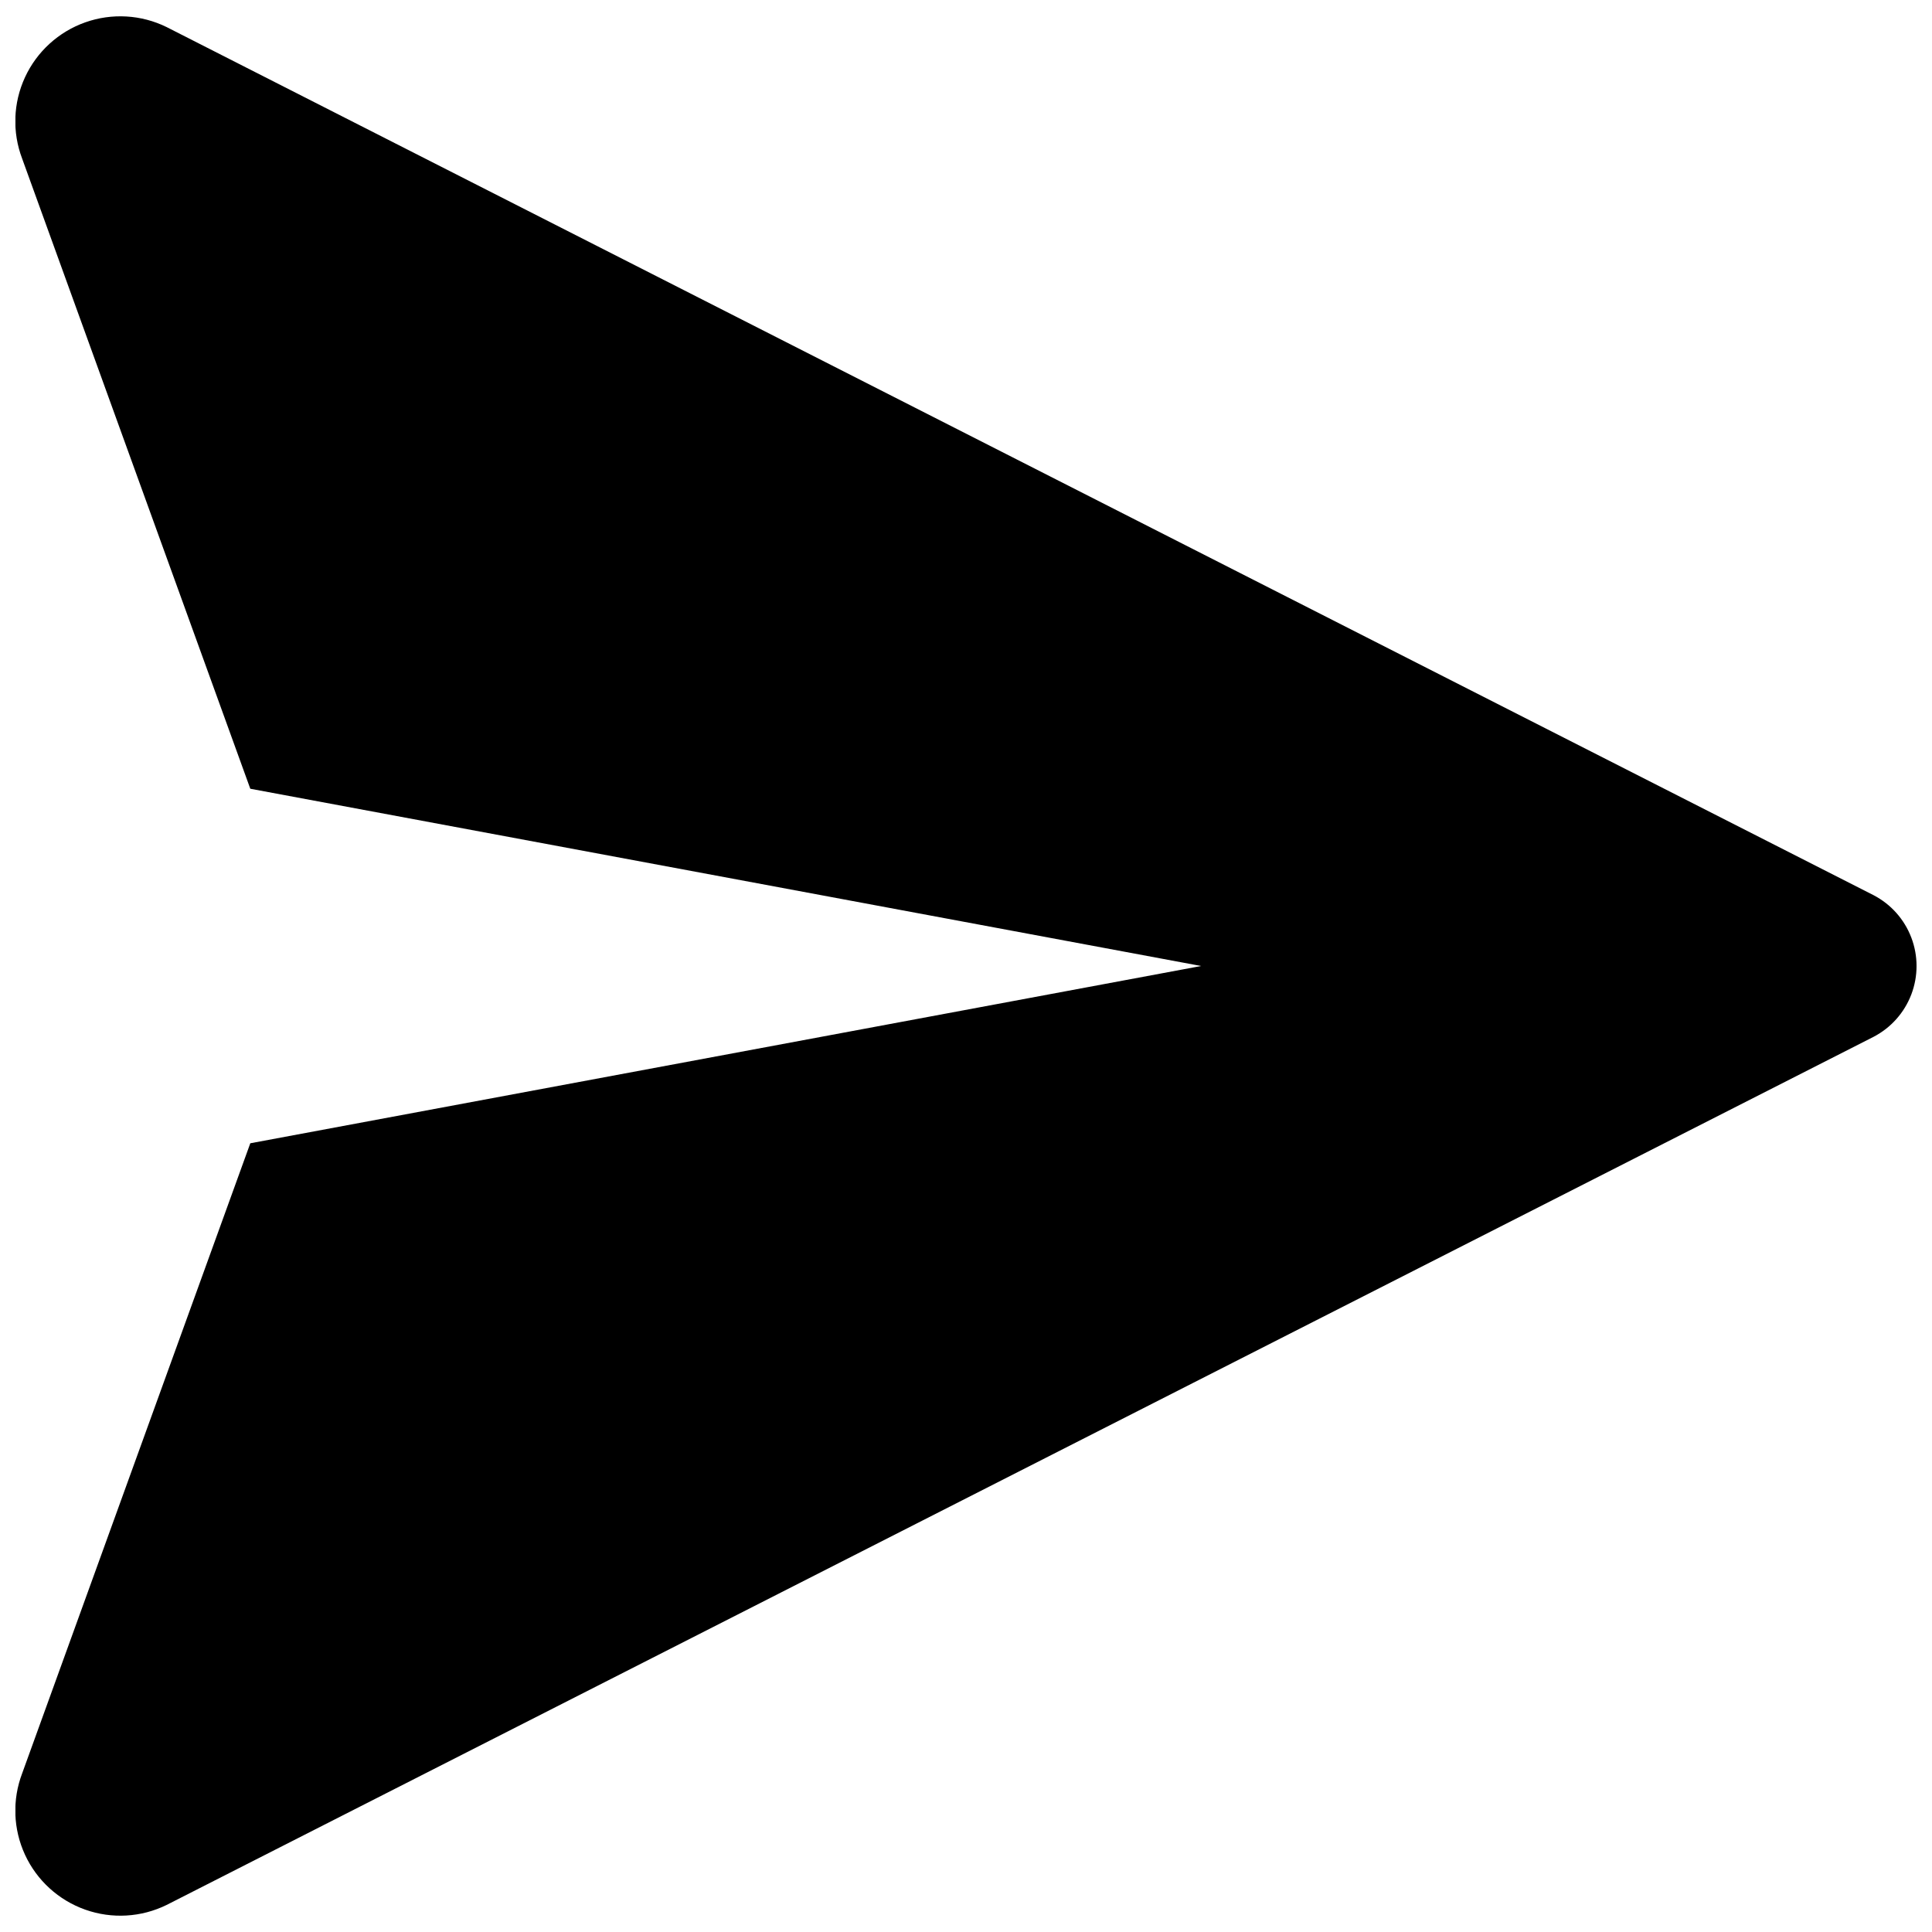 <?xml version="1.0" encoding="UTF-8"?>
<!-- The Best Svg Icon site in the world: iconSvg.co, Visit us! https://iconsvg.co -->
<svg width="800px" height="800px" version="1.1" viewBox="144 144 512 512" xmlns="http://www.w3.org/2000/svg">
 <defs>
  <clipPath id="a">
   <path d="m148.09 148.09h503.81v503.81h-503.81z"/>
  </clipPath>
 </defs>
 <g clip-path="url(#a)">
  <path d="m462.31 400-251.98 46.98-60.457 166.98c-2.664 7.004-2.387 14.785 0.758 21.582 3.148 6.797 8.906 12.039 15.969 14.539s14.832 2.051 21.559-1.254l452.34-230.05c4.606-2.391 8.172-6.394 10.02-11.242 1.848-4.852 1.848-10.215 0-15.062-1.848-4.852-5.414-8.855-10.02-11.246l-452.34-230.05c-6.723-3.305-14.496-3.758-21.559-1.258s-12.82 7.742-15.969 14.543c-3.148 6.797-3.422 14.578-0.758 21.582l60.457 166.98z"/>
 </g>
</svg>